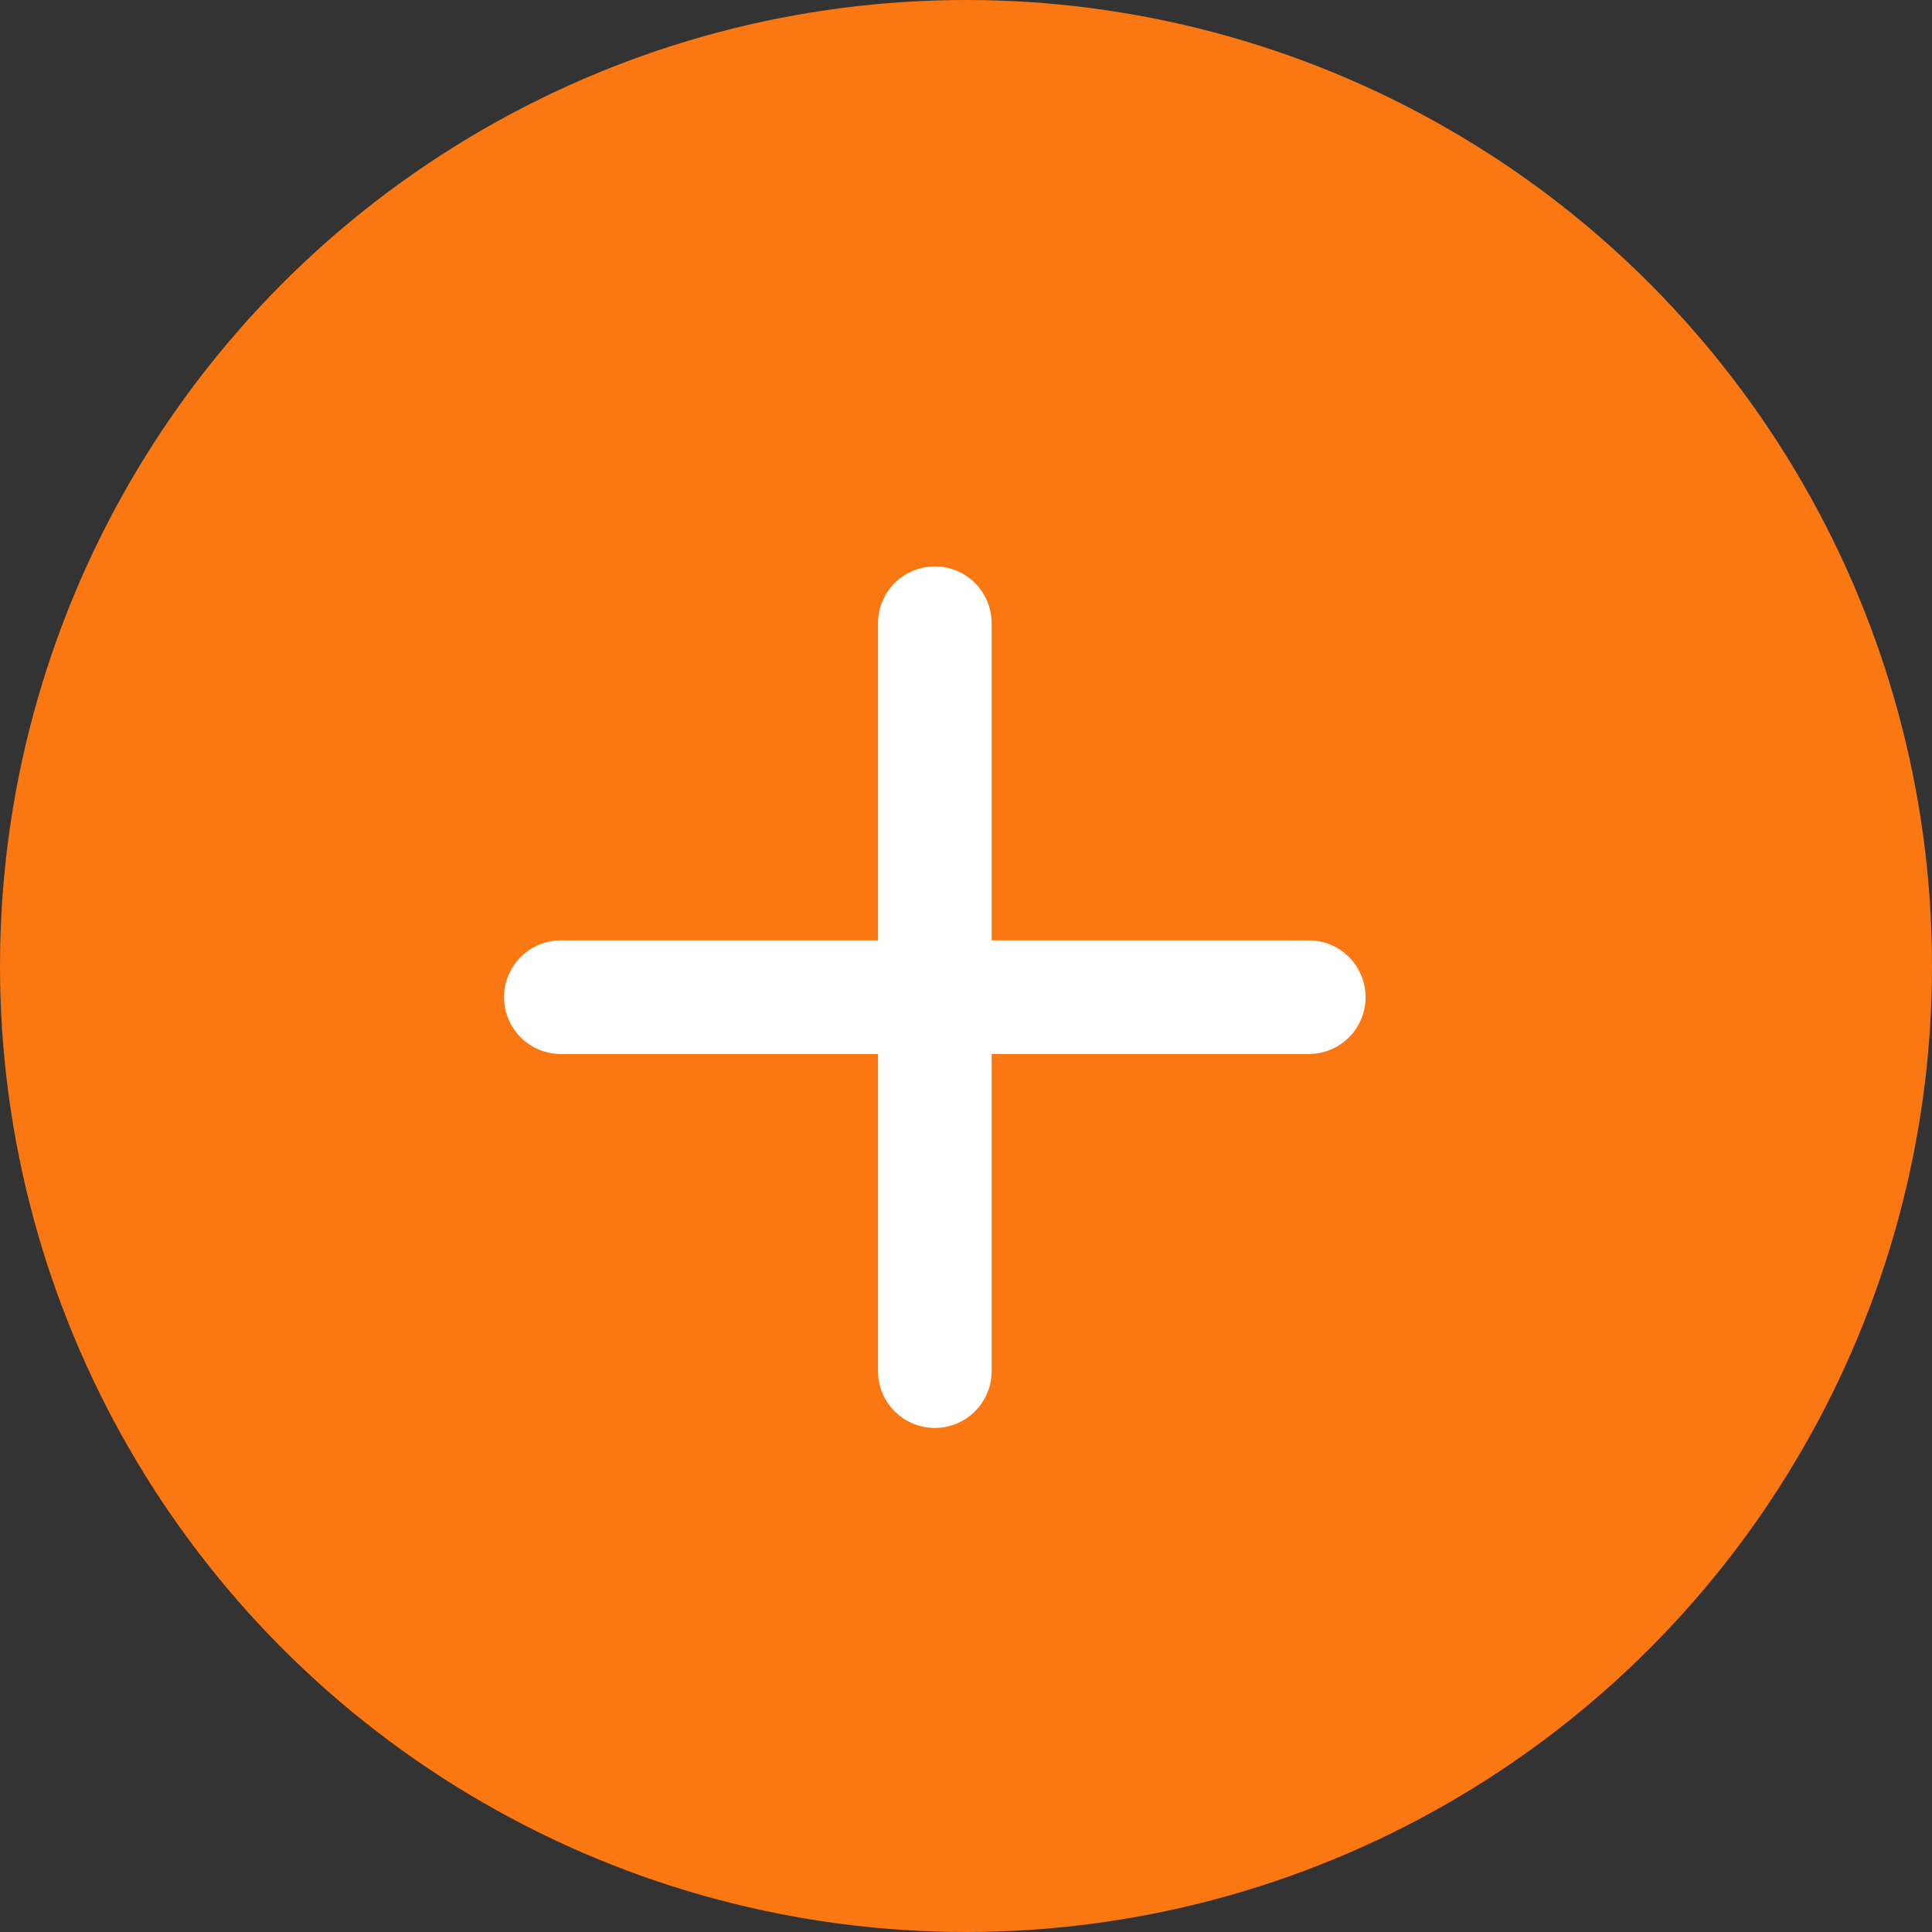 <?xml version="1.0" encoding="UTF-8"?>
<svg width="51px" height="51px" viewBox="0 0 51 51" version="1.1" xmlns="http://www.w3.org/2000/svg" xmlns:xlink="http://www.w3.org/1999/xlink">
    <rect x="0" y="0" width="51" height="51" fill="#333333" stroke="none"/>
    <!-- Generator: Sketch 47 (45396) - http://www.bohemiancoding.com/sketch -->
    <title>more icn</title>
    <desc>Created with Sketch.</desc>
    <defs></defs>
    <g id="mobile" stroke="none" stroke-width="1" fill="none" fill-rule="evenodd">
        <g id="teachers-Gallery-mobile" transform="translate(-162, -2090)">
            <g id="more-icn" transform="translate(187.5, 2115.5) rotate(-360) translate(-187.5, -2115.5) translate(162, 2090)">
                <circle id="Oval-2" fill="#FA7711" cx="25.5" cy="25.5" r="25.5"></circle>
                <g id="Group-31" transform="translate(14.806, 16.452)" stroke="#FFFFFF" stroke-width="3" stroke-linecap="round" stroke-linejoin="round">
                    <path d="M9.871,0 L9.871,19.742" id="Line-2"></path>
                    <path d="M19.742,9.871 L0,9.871" id="Line-2-Copy"></path>
                </g>
            </g>
        </g>
    </g>
</svg>